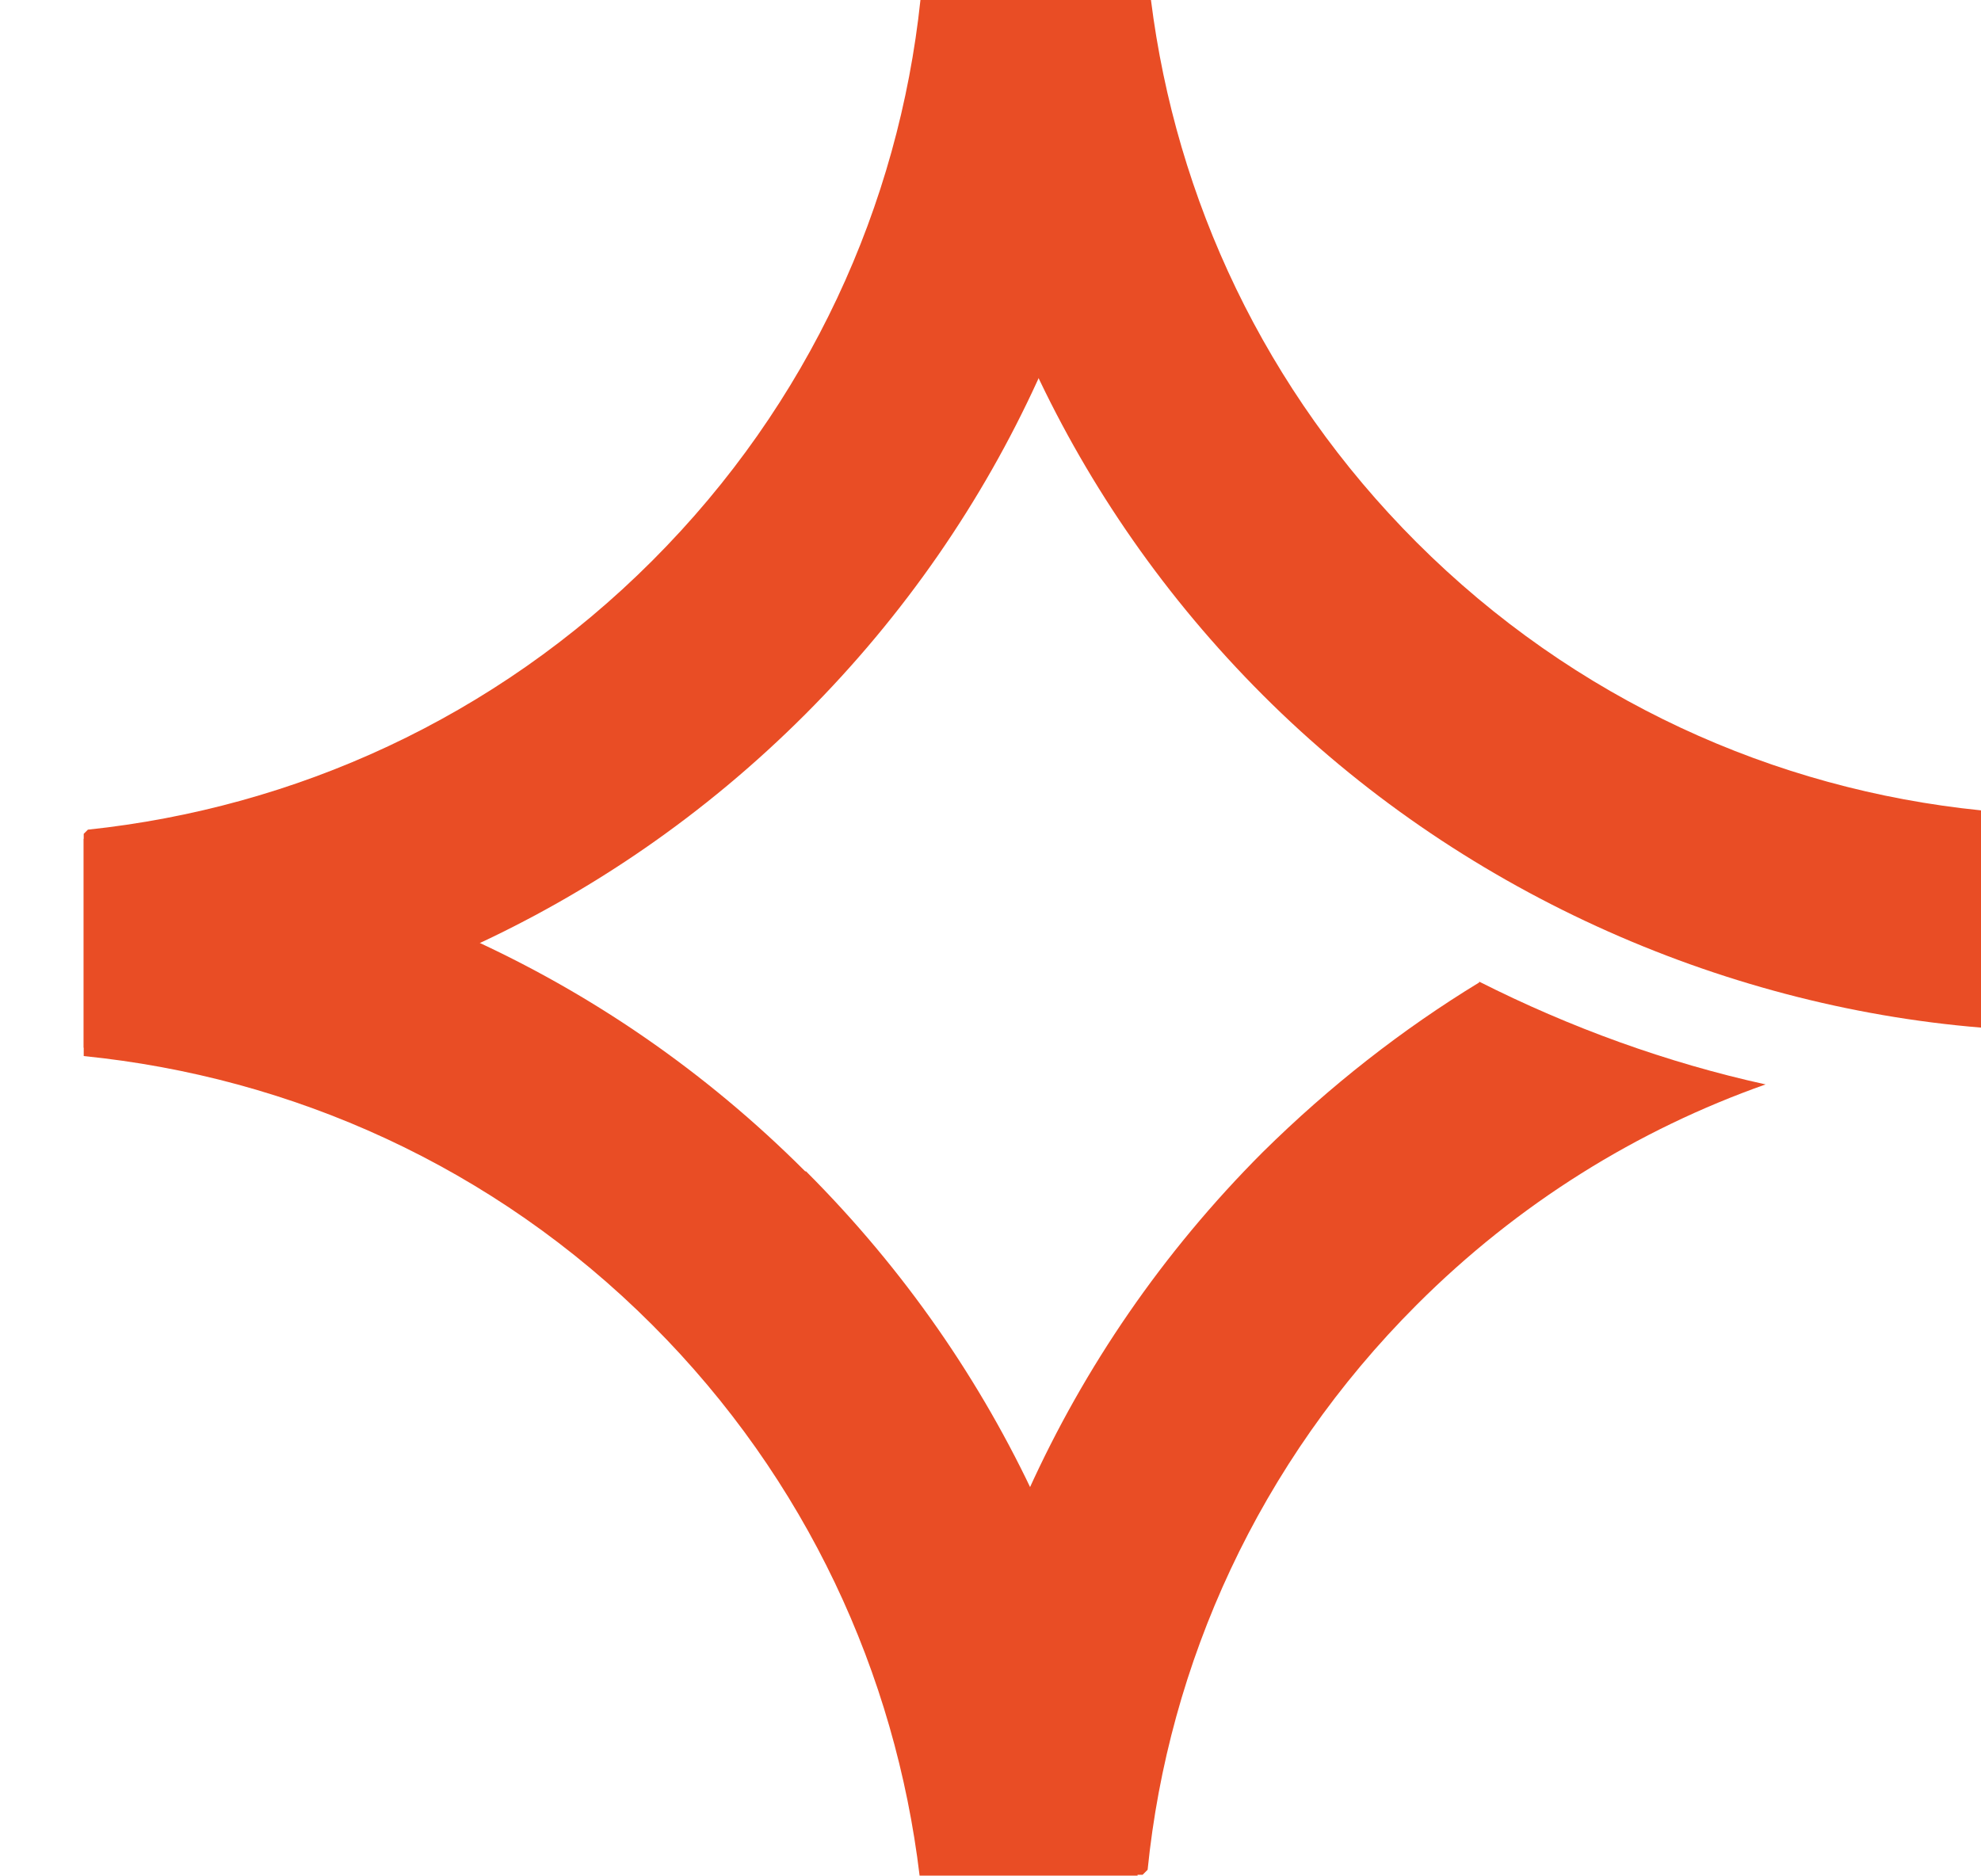 <svg width="19" height="18" viewBox="0 0 19 18" fill="none" xmlns="http://www.w3.org/2000/svg">
<path d="M7.723 11.237C5.793 9.305 3.326 8.247 0.803 8.047V10.131C2.789 10.331 4.728 11.181 6.257 12.711C7.739 14.194 8.588 16.062 8.82 17.993H10.911C10.678 15.525 9.621 13.128 7.731 11.237H7.723Z" fill="#E94D25"/>
<path d="M8.828 0C8.62 1.964 7.763 3.871 6.257 5.378C4.744 6.893 2.821 7.75 0.843 7.959L0.803 7.999V10.051C3.326 9.85 5.793 8.784 7.723 6.853C9.637 4.937 10.694 2.501 10.911 0H8.82H8.828Z" fill="#E94D25"/>
<path d="M19 7.774C17.022 7.574 15.1 6.716 13.586 5.202C12.128 3.743 11.279 1.908 11.039 0H8.948C9.197 2.437 10.246 4.801 12.112 6.668C13.978 8.536 16.485 9.65 19 9.858V7.774Z" fill="#E94D25"/>
<path d="M14.187 9.425C13.45 9.874 12.753 10.419 12.112 11.052C10.182 12.984 9.117 15.46 8.916 17.985H10.959L11.007 17.937C11.207 15.957 12.072 14.034 13.586 12.519C14.563 11.541 15.708 10.836 16.934 10.403C15.989 10.195 15.059 9.858 14.187 9.417V9.425Z" fill="#E94D25"/>
</svg>
